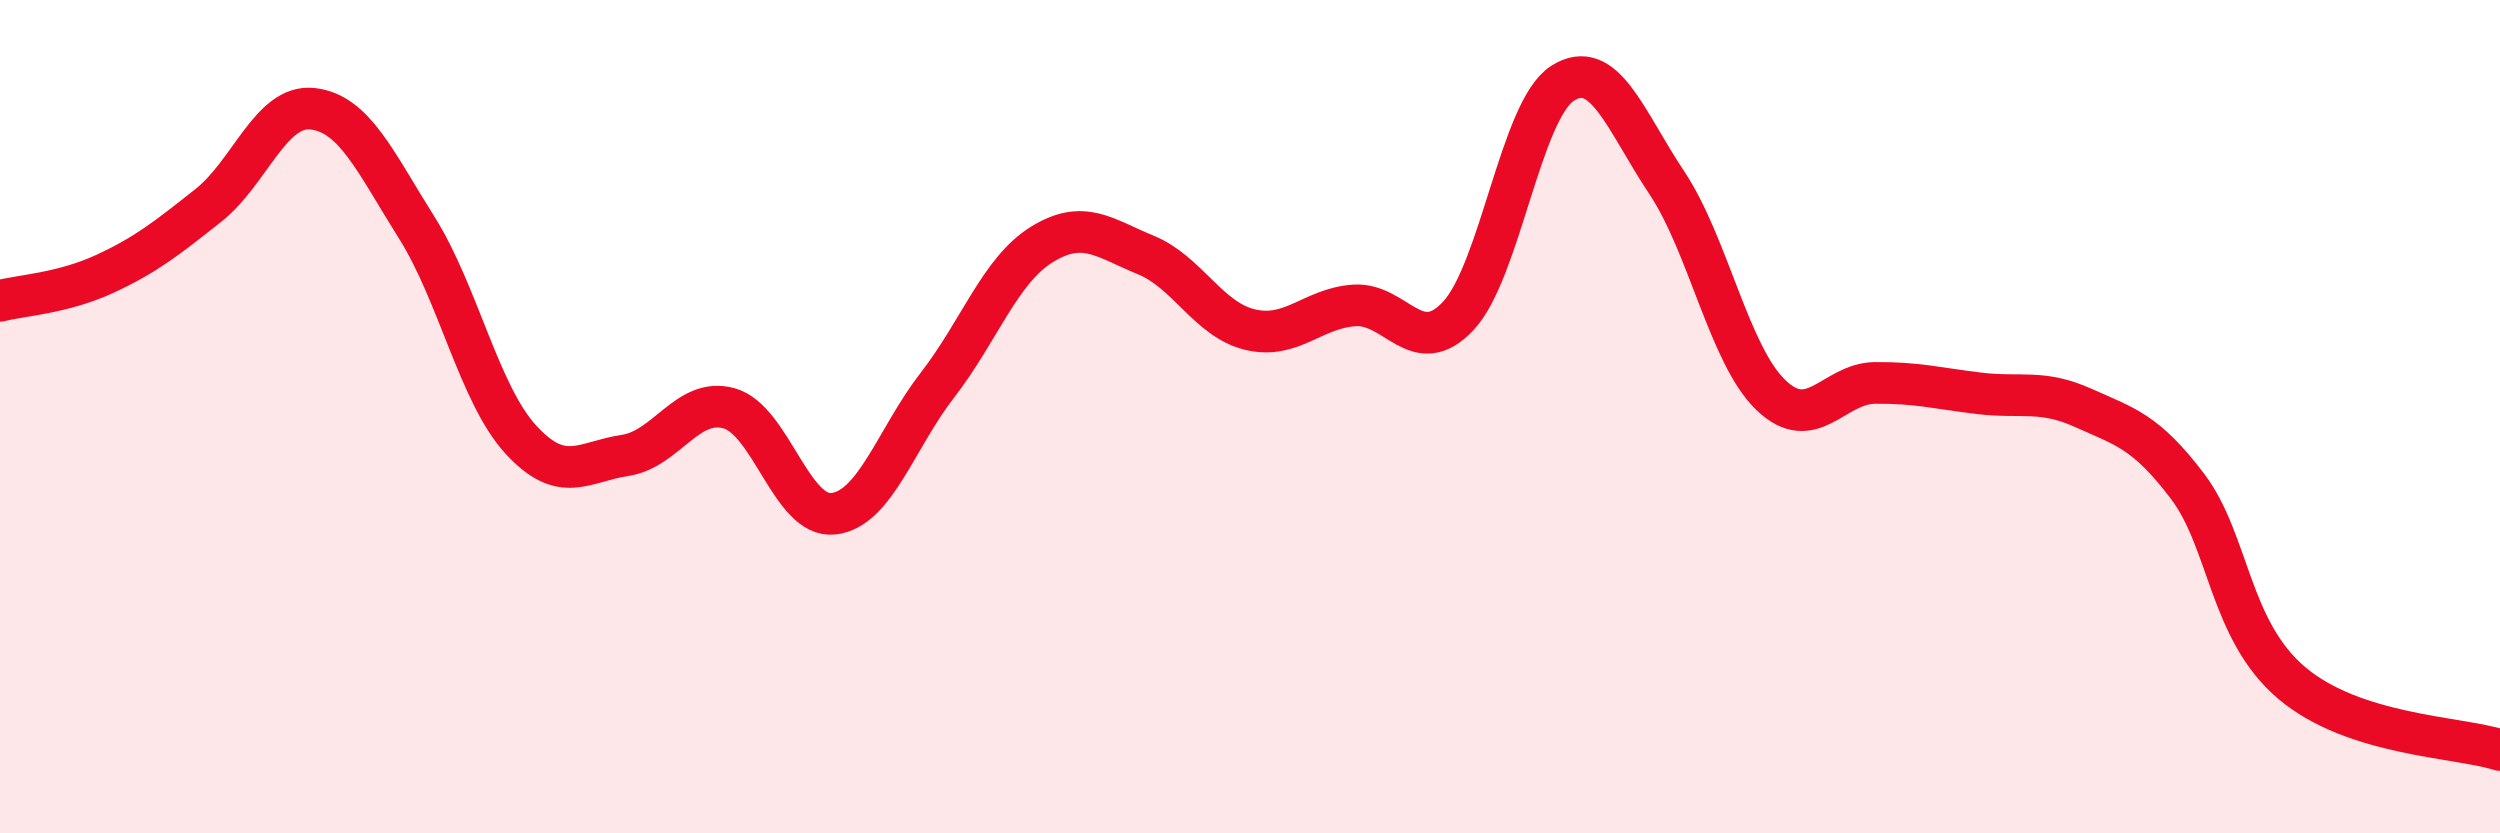 
    <svg width="60" height="20" viewBox="0 0 60 20" xmlns="http://www.w3.org/2000/svg">
      <path
        d="M 0,7.22 C 0.5,7.09 1.5,7.04 2.5,6.58 C 3.5,6.12 4,5.72 5,4.93 C 6,4.14 6.5,2.5 7.5,2.61 C 8.5,2.72 9,3.87 10,5.46 C 11,7.05 11.5,9.46 12.5,10.55 C 13.5,11.64 14,11.08 15,10.93 C 16,10.78 16.5,9.52 17.5,9.8 C 18.5,10.08 19,12.44 20,12.33 C 21,12.22 21.5,10.53 22.5,9.24 C 23.5,7.95 24,6.49 25,5.87 C 26,5.25 26.5,5.71 27.5,6.12 C 28.5,6.53 29,7.67 30,7.91 C 31,8.15 31.5,7.4 32.5,7.33 C 33.5,7.26 34,8.65 35,7.58 C 36,6.51 36.5,2.64 37.5,2 C 38.5,1.36 39,2.88 40,4.38 C 41,5.88 41.5,8.52 42.5,9.48 C 43.5,10.44 44,9.2 45,9.19 C 46,9.18 46.5,9.32 47.5,9.44 C 48.5,9.56 49,9.34 50,9.79 C 51,10.24 51.5,10.35 52.5,11.67 C 53.5,12.99 53.5,15.12 55,16.39 C 56.5,17.66 59,17.68 60,18L60 20L0 20Z"
        fill="#EB0A25"
        opacity="0.1"
        stroke-linecap="round"
        stroke-linejoin="round"
      />
      <path
        d="M 0,7.22 C 0.5,7.09 1.5,7.04 2.5,6.58 C 3.5,6.12 4,5.72 5,4.93 C 6,4.14 6.5,2.5 7.5,2.61 C 8.5,2.72 9,3.87 10,5.46 C 11,7.05 11.5,9.46 12.5,10.55 C 13.5,11.64 14,11.08 15,10.93 C 16,10.78 16.5,9.52 17.5,9.8 C 18.5,10.08 19,12.44 20,12.33 C 21,12.22 21.5,10.53 22.5,9.24 C 23.5,7.95 24,6.49 25,5.87 C 26,5.25 26.5,5.71 27.5,6.12 C 28.5,6.53 29,7.67 30,7.91 C 31,8.15 31.5,7.4 32.5,7.33 C 33.5,7.26 34,8.65 35,7.58 C 36,6.51 36.5,2.64 37.5,2 C 38.5,1.36 39,2.88 40,4.38 C 41,5.88 41.5,8.52 42.5,9.48 C 43.5,10.44 44,9.2 45,9.19 C 46,9.18 46.5,9.32 47.5,9.44 C 48.5,9.56 49,9.34 50,9.79 C 51,10.24 51.5,10.35 52.5,11.67 C 53.5,12.99 53.5,15.12 55,16.39 C 56.5,17.66 59,17.68 60,18"
        stroke="#EB0A25"
        stroke-width="1"
        fill="none"
        stroke-linecap="round"
        stroke-linejoin="round"
      />
    </svg>
  